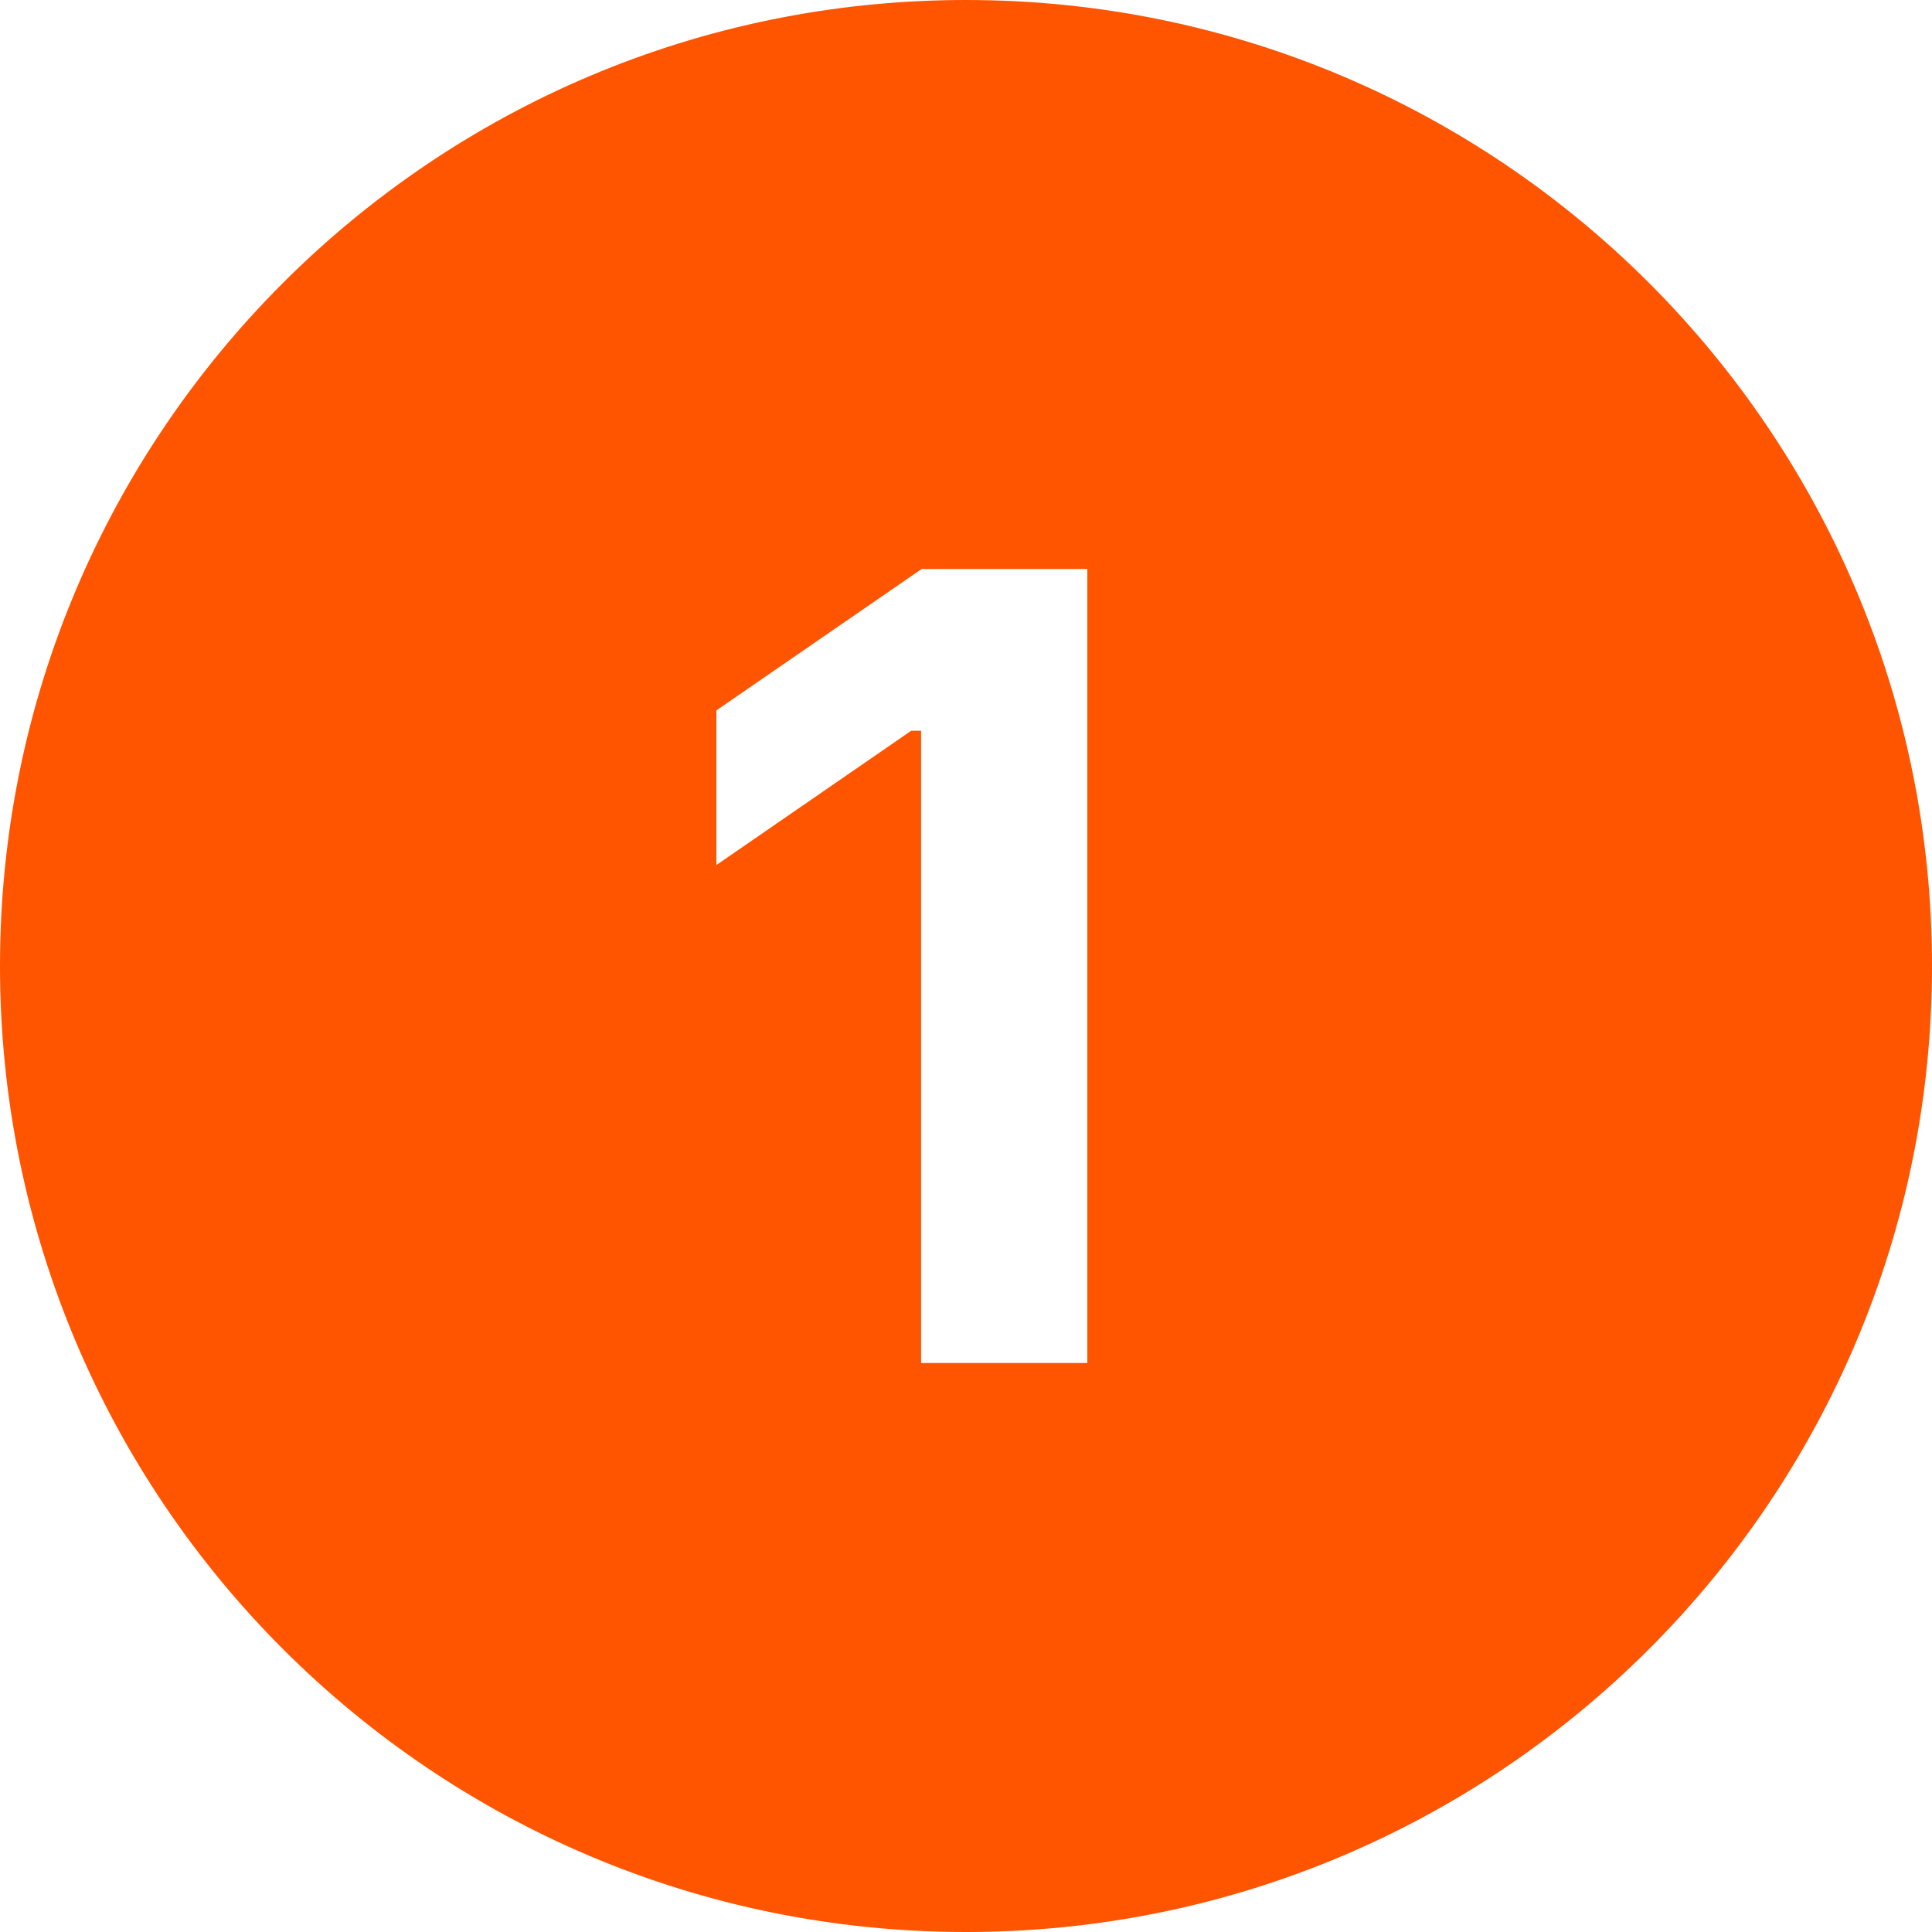 <svg xmlns="http://www.w3.org/2000/svg" xmlns:xlink="http://www.w3.org/1999/xlink" width="500" zoomAndPan="magnify" viewBox="0 0 375 375" height="500" preserveAspectRatio="xMidYMid meet" version="1.0"><path fill="#ff5400" d="M 187.5 0 C 83.953 0 0 83.953 0 187.5 C 0 291.047 83.953 375 187.5 375 C 291.047 375 375 291.047 375 187.5 C 375 83.953 291.047 0 187.5 0 Z M 211.031 264.562 L 178.781 264.562 L 178.781 141.844 L 176.859 141.844 L 139.047 167.906 L 139.047 137.891 L 178.891 110.438 L 211.047 110.438 L 211.047 264.562 Z M 211.031 264.562 " fill-opacity="1" fill-rule="nonzero"/></svg>